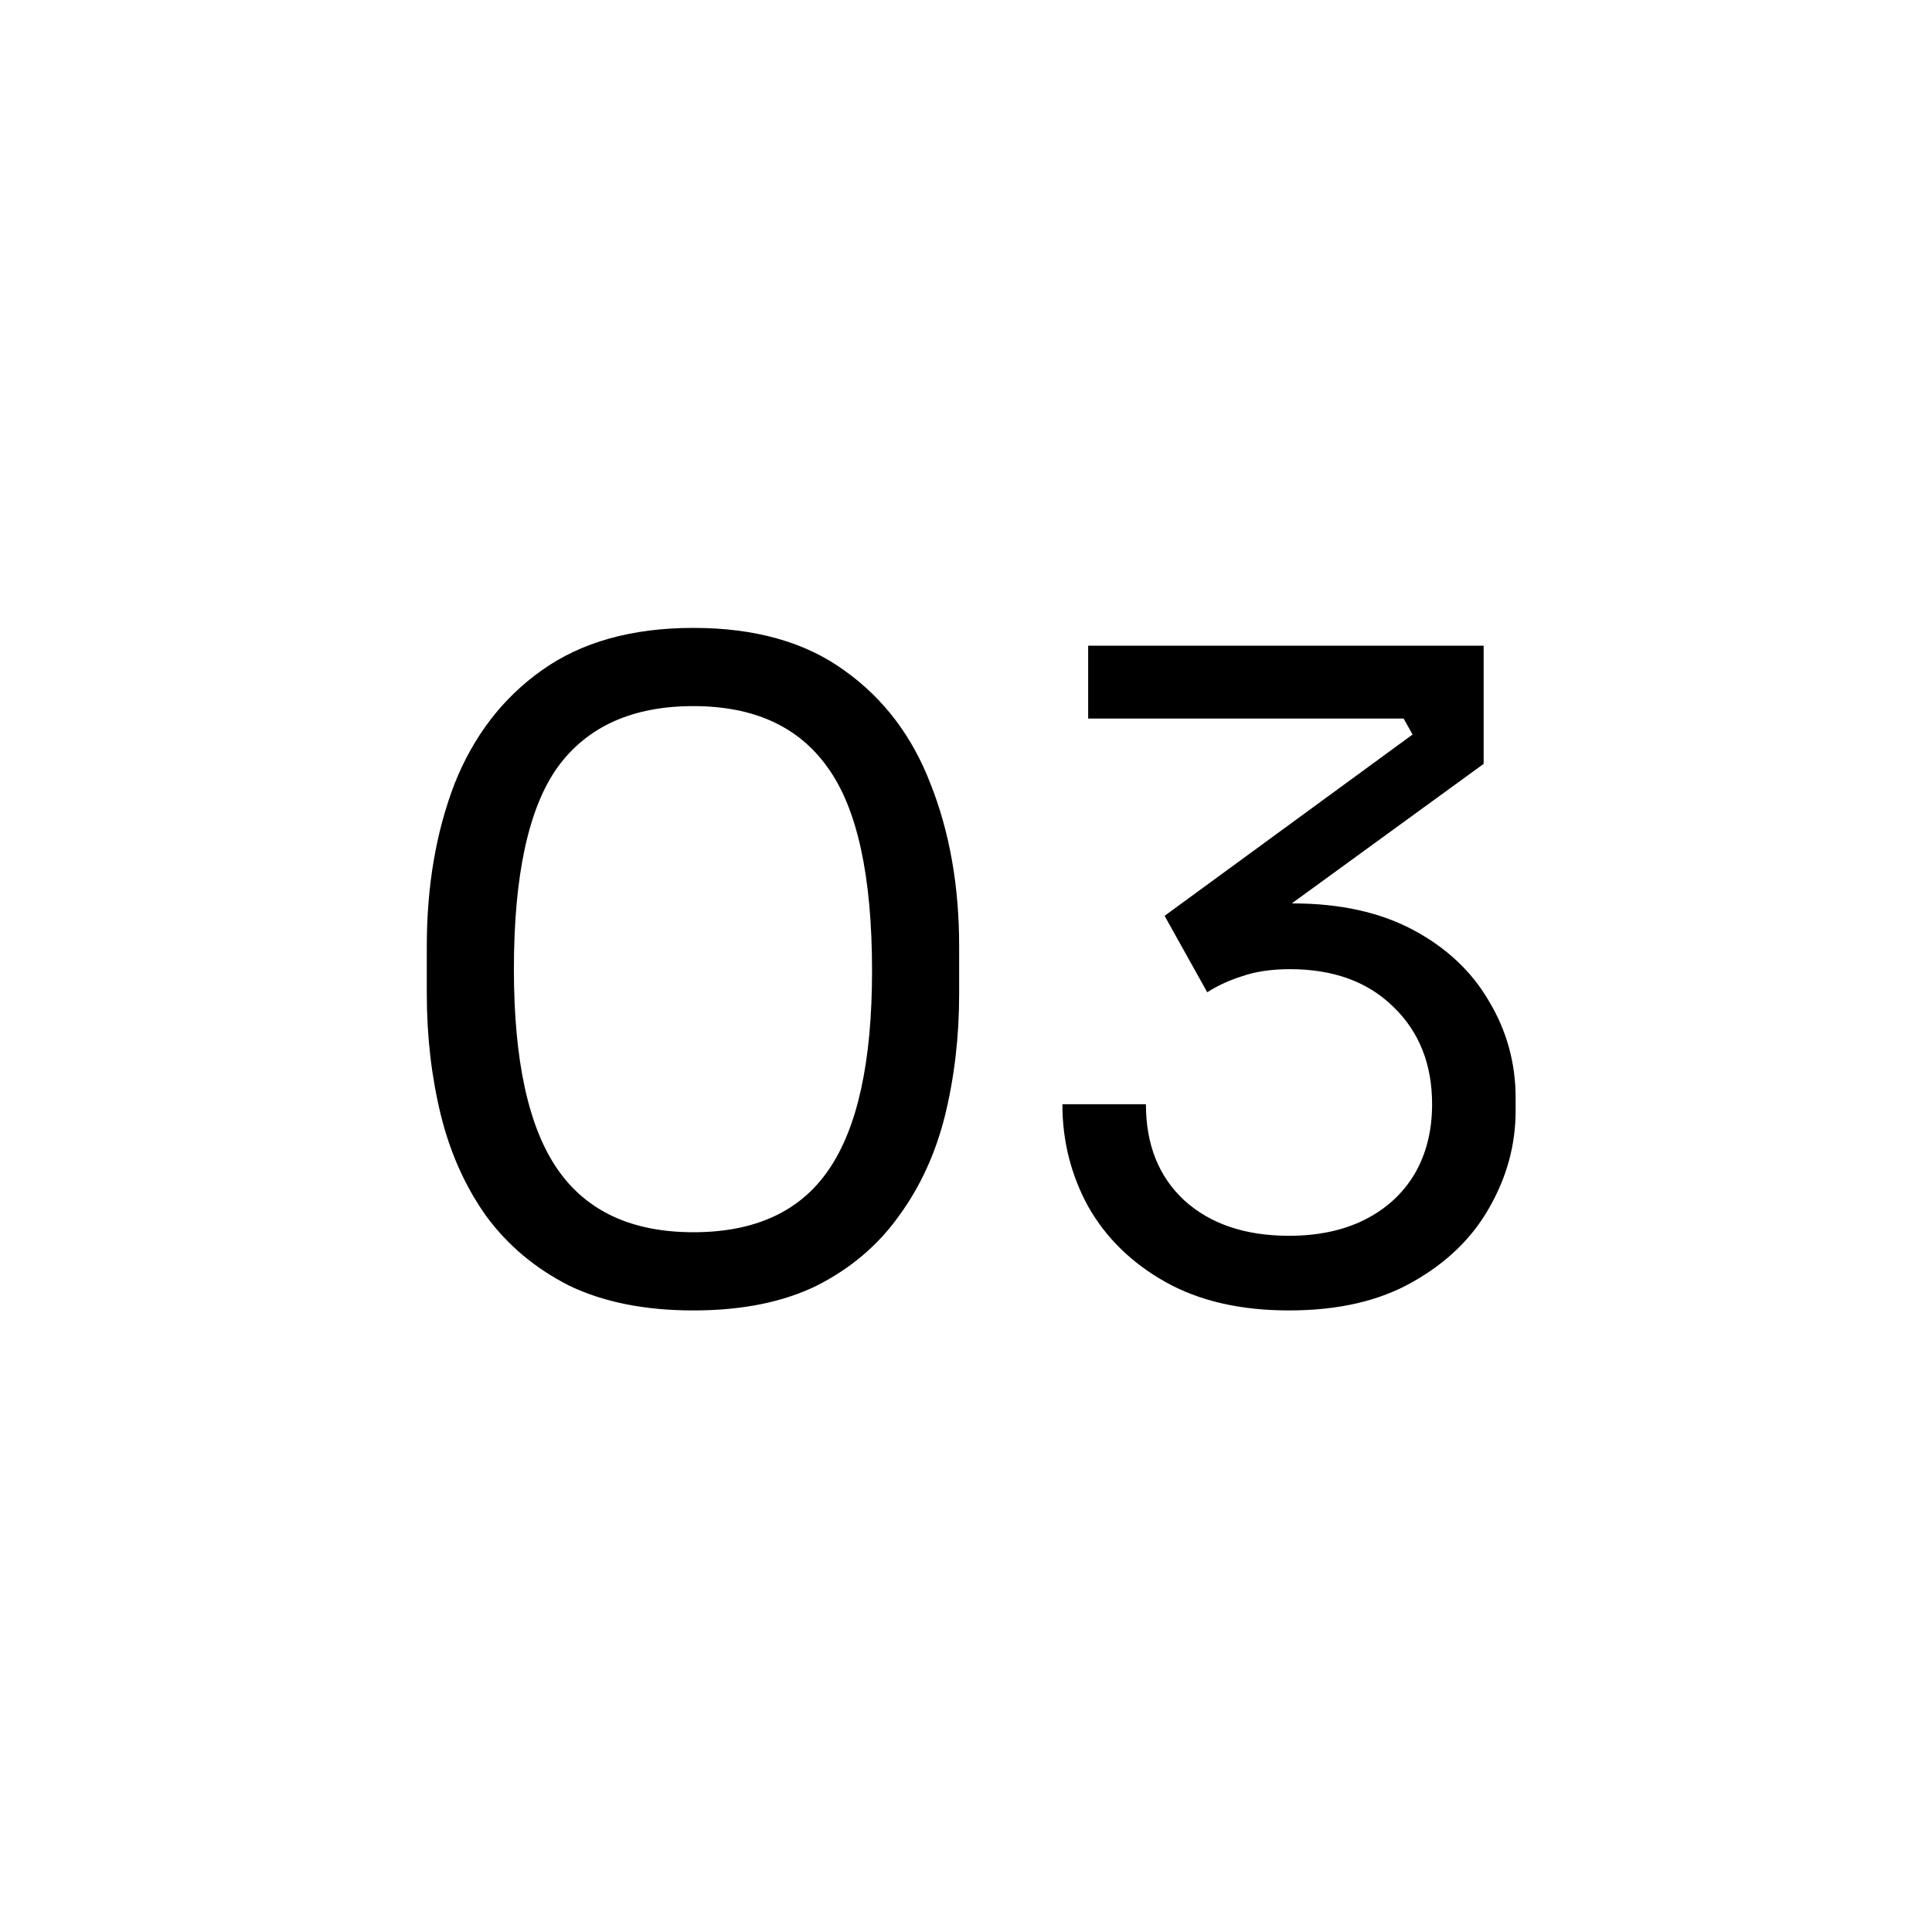 <svg xmlns="http://www.w3.org/2000/svg" width="100" height="100" viewBox="0 0 100 100" fill="none"><rect width="100" height="100" fill="white"></rect><path d="M35.891 67.828C33.377 67.828 31.23 67.399 29.451 66.54C27.703 65.651 26.277 64.455 25.173 62.952C24.1 61.449 23.318 59.717 22.827 57.754C22.337 55.761 22.091 53.66 22.091 51.452V48.968C22.091 45.871 22.567 43.08 23.517 40.596C24.499 38.112 26.001 36.149 28.025 34.708C30.08 33.236 32.702 32.5 35.891 32.5C39.081 32.5 41.687 33.236 43.711 34.708C45.735 36.149 47.223 38.112 48.173 40.596C49.155 43.08 49.645 45.871 49.645 48.968V51.452C49.645 53.66 49.4 55.761 48.909 57.754C48.419 59.717 47.621 61.449 46.517 62.952C45.444 64.455 44.033 65.651 42.285 66.54C40.537 67.399 38.406 67.828 35.891 67.828ZM35.891 63.78C39.081 63.78 41.411 62.707 42.883 60.56C44.386 58.383 45.137 54.948 45.137 50.256C45.137 45.349 44.371 41.838 42.837 39.722C41.335 37.606 39.019 36.548 35.891 36.548C32.733 36.548 30.387 37.606 28.853 39.722C27.351 41.838 26.599 45.319 26.599 50.164C26.599 54.887 27.351 58.337 28.853 60.514C30.356 62.691 32.702 63.78 35.891 63.78ZM66.719 67.828C64.204 67.828 62.073 67.337 60.325 66.356C58.577 65.375 57.243 64.071 56.323 62.446C55.434 60.821 54.989 59.057 54.989 57.156H59.313C59.313 59.241 59.972 60.897 61.291 62.124C62.64 63.351 64.45 63.964 66.719 63.964C68.222 63.964 69.525 63.688 70.629 63.136C71.733 62.584 72.591 61.802 73.205 60.79C73.818 59.747 74.125 58.536 74.125 57.156C74.125 55.071 73.45 53.384 72.101 52.096C70.782 50.808 69.004 50.164 66.765 50.164C65.814 50.164 64.986 50.287 64.281 50.532C63.606 50.747 63.008 51.023 62.487 51.36L60.279 47.404L73.113 38.02L72.653 37.192H56.323V33.42H76.793V39.538L66.167 47.266L62.947 47.404C63.468 47.22 64.035 47.067 64.649 46.944C65.293 46.821 66.044 46.76 66.903 46.76C69.356 46.76 71.442 47.22 73.159 48.14C74.876 49.06 76.18 50.287 77.069 51.82C77.989 53.353 78.449 55.025 78.449 56.834V57.478C78.449 59.257 77.989 60.943 77.069 62.538C76.18 64.102 74.861 65.375 73.113 66.356C71.395 67.337 69.264 67.828 66.719 67.828Z" fill="black"></path></svg>